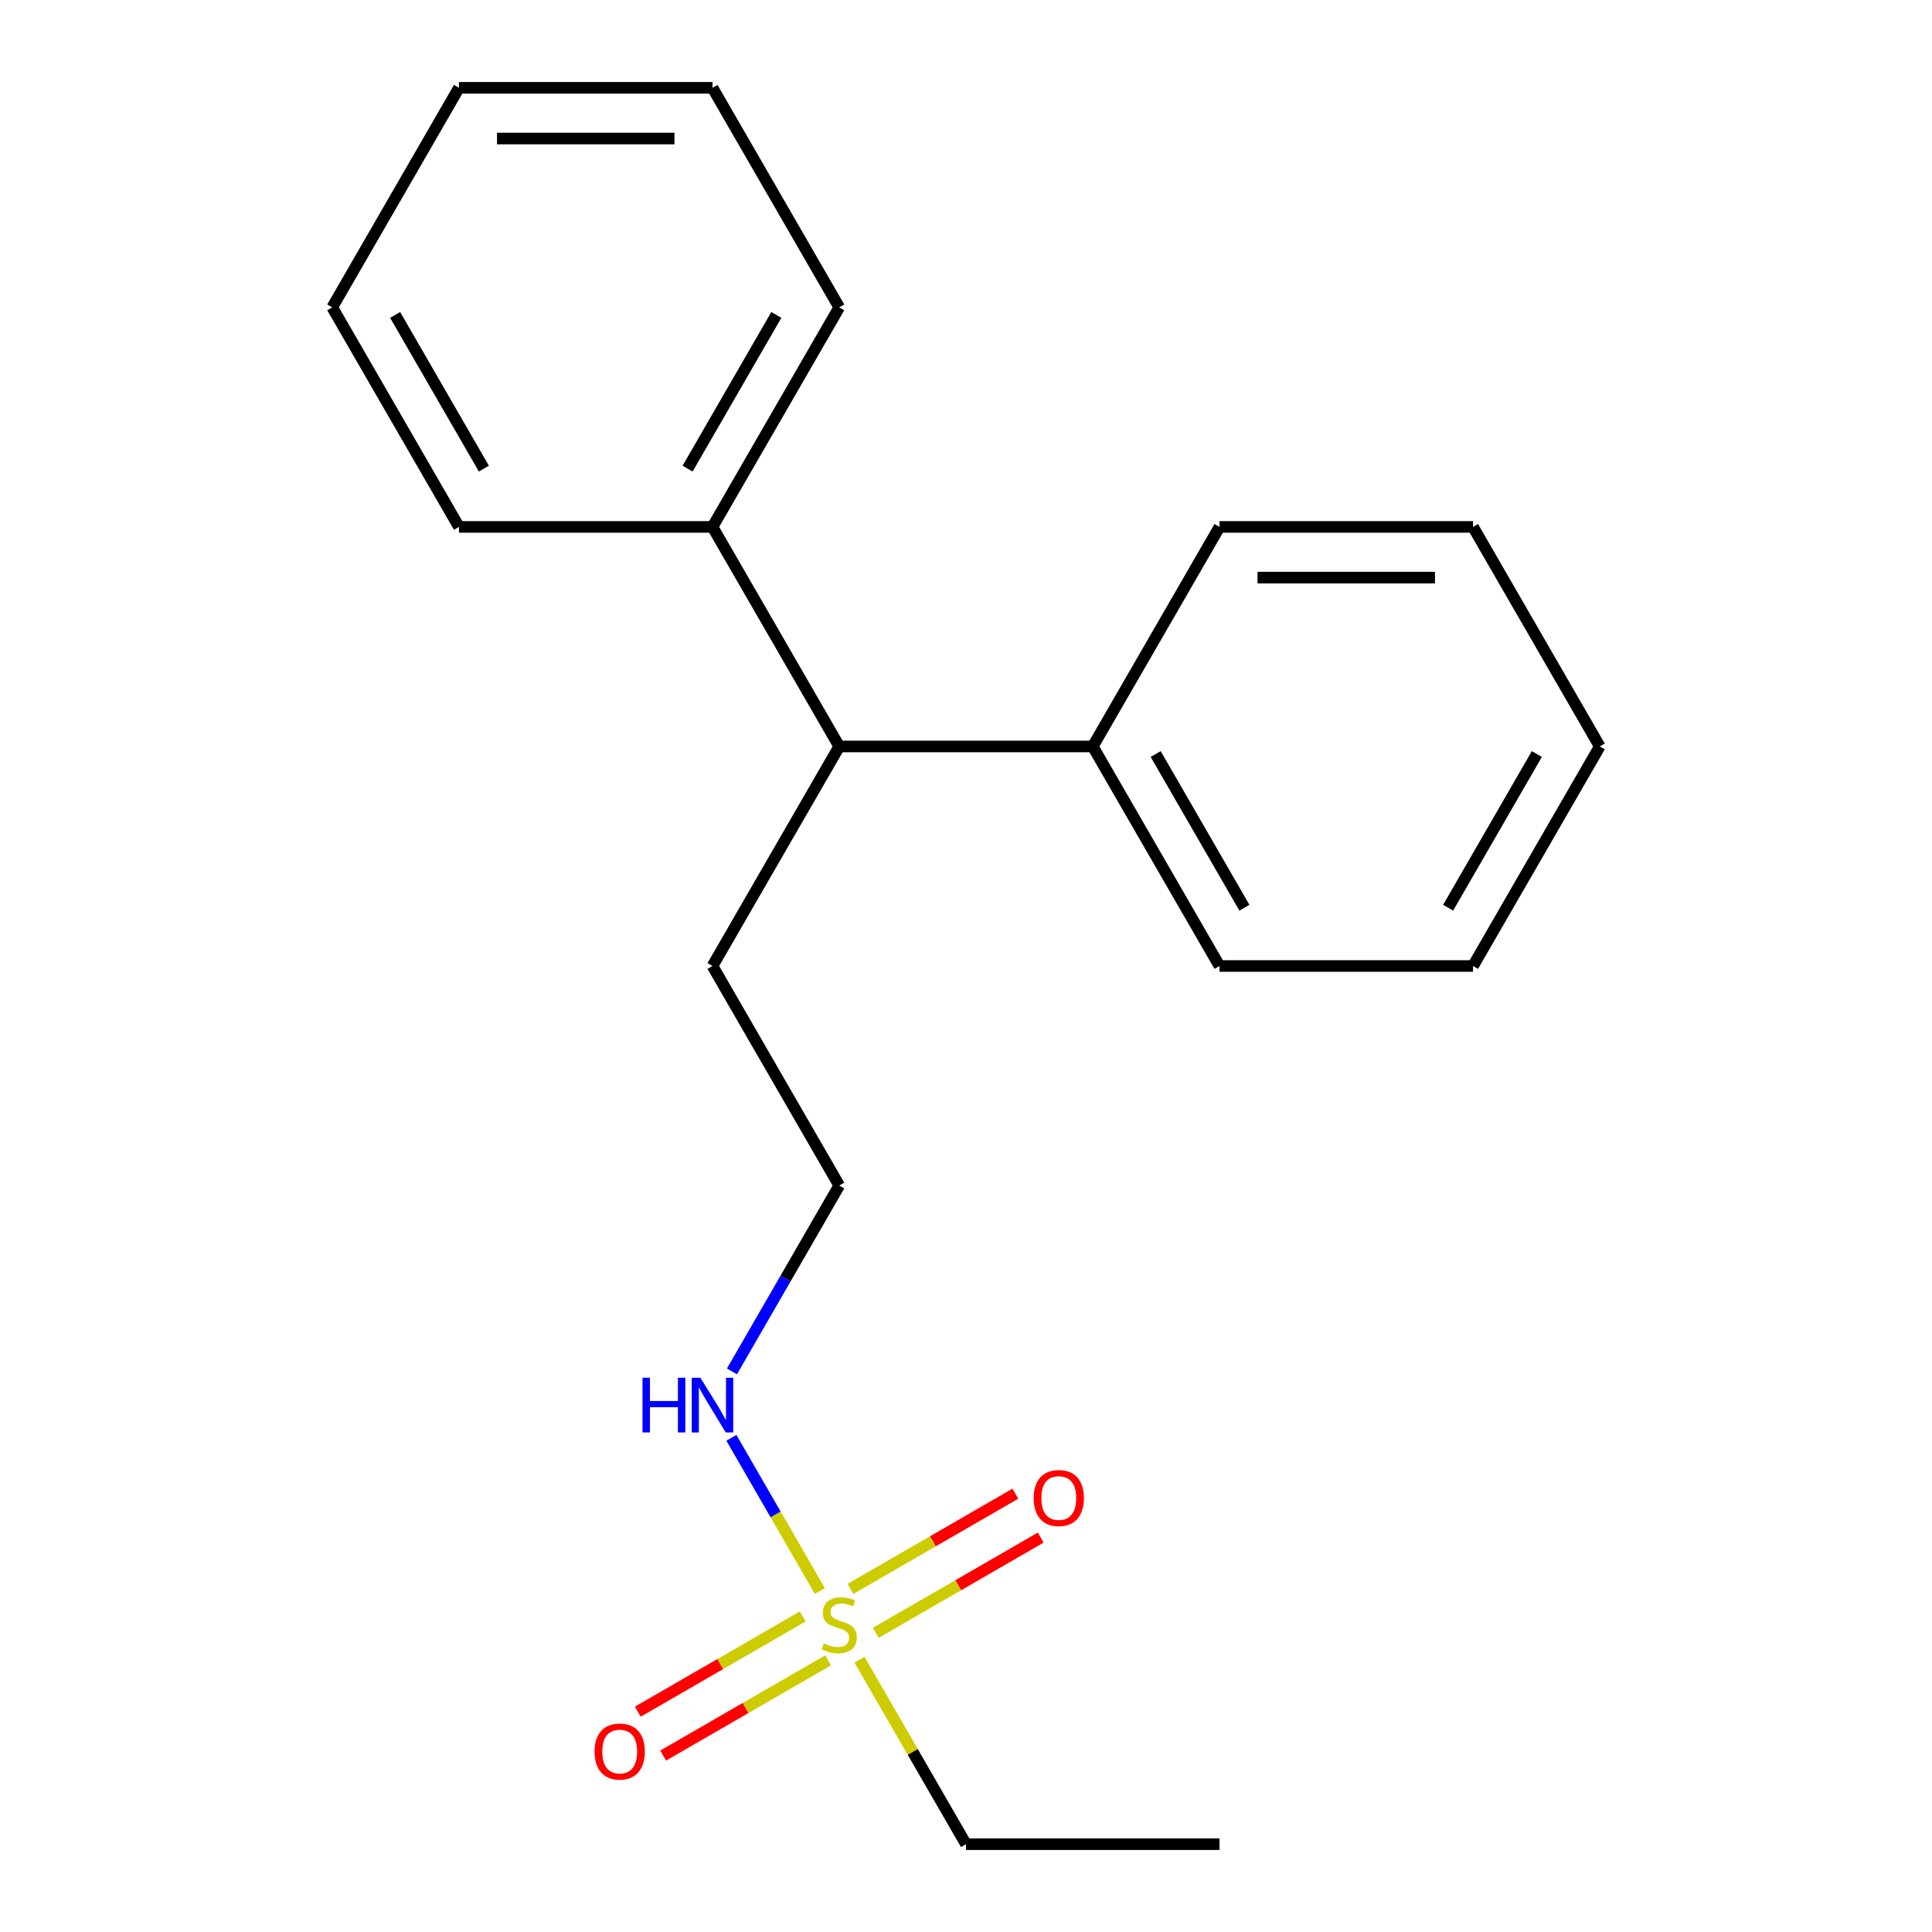 <?xml version='1.0' encoding='iso-8859-1'?>
<svg version='1.1' baseProfile='full'
              xmlns='http://www.w3.org/2000/svg'
                      xmlns:rdkit='http://www.rdkit.org/xml'
                      xmlns:xlink='http://www.w3.org/1999/xlink'
                  xml:space='preserve'
width='1000px' height='1000px' viewBox='0 0 1000 1000'>
<!-- END OF HEADER -->
<rect style='opacity:1.0;fill:#FFFFFF;stroke:none' width='1000' height='1000' x='0' y='0'> </rect>
<path class='bond-0' d='M 453.313,845.136 L 495.989,820.497' style='fill:none;fill-rule:evenodd;stroke:#CCCC00;stroke-width:6px;stroke-linecap:butt;stroke-linejoin:miter;stroke-opacity:1' />
<path class='bond-0' d='M 495.989,820.497 L 538.666,795.858' style='fill:none;fill-rule:evenodd;stroke:#FF0000;stroke-width:6px;stroke-linecap:butt;stroke-linejoin:miter;stroke-opacity:1' />
<path class='bond-0' d='M 440.192,822.409 L 482.868,797.77' style='fill:none;fill-rule:evenodd;stroke:#CCCC00;stroke-width:6px;stroke-linecap:butt;stroke-linejoin:miter;stroke-opacity:1' />
<path class='bond-0' d='M 482.868,797.77 L 525.544,773.131' style='fill:none;fill-rule:evenodd;stroke:#FF0000;stroke-width:6px;stroke-linecap:butt;stroke-linejoin:miter;stroke-opacity:1' />
<path class='bond-1' d='M 415.471,836.682 L 372.795,861.321' style='fill:none;fill-rule:evenodd;stroke:#CCCC00;stroke-width:6px;stroke-linecap:butt;stroke-linejoin:miter;stroke-opacity:1' />
<path class='bond-1' d='M 372.795,861.321 L 330.118,885.96' style='fill:none;fill-rule:evenodd;stroke:#FF0000;stroke-width:6px;stroke-linecap:butt;stroke-linejoin:miter;stroke-opacity:1' />
<path class='bond-1' d='M 428.592,859.409 L 385.916,884.048' style='fill:none;fill-rule:evenodd;stroke:#CCCC00;stroke-width:6px;stroke-linecap:butt;stroke-linejoin:miter;stroke-opacity:1' />
<path class='bond-1' d='M 385.916,884.048 L 343.24,908.687' style='fill:none;fill-rule:evenodd;stroke:#FF0000;stroke-width:6px;stroke-linecap:butt;stroke-linejoin:miter;stroke-opacity:1' />
<path class='bond-2' d='M 424.346,823.509 L 401.455,783.86' style='fill:none;fill-rule:evenodd;stroke:#CCCC00;stroke-width:6px;stroke-linecap:butt;stroke-linejoin:miter;stroke-opacity:1' />
<path class='bond-2' d='M 401.455,783.86 L 378.563,744.211' style='fill:none;fill-rule:evenodd;stroke:#0000FF;stroke-width:6px;stroke-linecap:butt;stroke-linejoin:miter;stroke-opacity:1' />
<path class='bond-6' d='M 444.877,859.069 L 472.438,906.807' style='fill:none;fill-rule:evenodd;stroke:#CCCC00;stroke-width:6px;stroke-linecap:butt;stroke-linejoin:miter;stroke-opacity:1' />
<path class='bond-6' d='M 472.438,906.807 L 500,954.545' style='fill:none;fill-rule:evenodd;stroke:#000000;stroke-width:6px;stroke-linecap:butt;stroke-linejoin:miter;stroke-opacity:1' />
<path class='bond-7' d='M 378.853,709.832 L 406.623,661.734' style='fill:none;fill-rule:evenodd;stroke:#0000FF;stroke-width:6px;stroke-linecap:butt;stroke-linejoin:miter;stroke-opacity:1' />
<path class='bond-7' d='M 406.623,661.734 L 434.392,613.636' style='fill:none;fill-rule:evenodd;stroke:#000000;stroke-width:6px;stroke-linecap:butt;stroke-linejoin:miter;stroke-opacity:1' />
<path class='bond-3' d='M 434.392,386.364 L 368.784,500' style='fill:none;fill-rule:evenodd;stroke:#000000;stroke-width:6px;stroke-linecap:butt;stroke-linejoin:miter;stroke-opacity:1' />
<path class='bond-4' d='M 434.392,386.364 L 368.784,272.727' style='fill:none;fill-rule:evenodd;stroke:#000000;stroke-width:6px;stroke-linecap:butt;stroke-linejoin:miter;stroke-opacity:1' />
<path class='bond-5' d='M 434.392,386.364 L 565.608,386.364' style='fill:none;fill-rule:evenodd;stroke:#000000;stroke-width:6px;stroke-linecap:butt;stroke-linejoin:miter;stroke-opacity:1' />
<path class='bond-9' d='M 368.784,272.727 L 434.392,159.091' style='fill:none;fill-rule:evenodd;stroke:#000000;stroke-width:6px;stroke-linecap:butt;stroke-linejoin:miter;stroke-opacity:1' />
<path class='bond-9' d='M 355.898,242.56 L 401.824,163.015' style='fill:none;fill-rule:evenodd;stroke:#000000;stroke-width:6px;stroke-linecap:butt;stroke-linejoin:miter;stroke-opacity:1' />
<path class='bond-11' d='M 368.784,272.727 L 237.568,272.727' style='fill:none;fill-rule:evenodd;stroke:#000000;stroke-width:6px;stroke-linecap:butt;stroke-linejoin:miter;stroke-opacity:1' />
<path class='bond-10' d='M 565.608,386.364 L 631.216,500' style='fill:none;fill-rule:evenodd;stroke:#000000;stroke-width:6px;stroke-linecap:butt;stroke-linejoin:miter;stroke-opacity:1' />
<path class='bond-10' d='M 598.176,390.287 L 644.102,469.833' style='fill:none;fill-rule:evenodd;stroke:#000000;stroke-width:6px;stroke-linecap:butt;stroke-linejoin:miter;stroke-opacity:1' />
<path class='bond-12' d='M 565.608,386.364 L 631.216,272.727' style='fill:none;fill-rule:evenodd;stroke:#000000;stroke-width:6px;stroke-linecap:butt;stroke-linejoin:miter;stroke-opacity:1' />
<path class='bond-13' d='M 500,954.545 L 631.216,954.545' style='fill:none;fill-rule:evenodd;stroke:#000000;stroke-width:6px;stroke-linecap:butt;stroke-linejoin:miter;stroke-opacity:1' />
<path class='bond-8' d='M 434.392,613.636 L 368.784,500' style='fill:none;fill-rule:evenodd;stroke:#000000;stroke-width:6px;stroke-linecap:butt;stroke-linejoin:miter;stroke-opacity:1' />
<path class='bond-17' d='M 434.392,159.091 L 368.784,45.455' style='fill:none;fill-rule:evenodd;stroke:#000000;stroke-width:6px;stroke-linecap:butt;stroke-linejoin:miter;stroke-opacity:1' />
<path class='bond-14' d='M 631.216,500 L 762.432,500' style='fill:none;fill-rule:evenodd;stroke:#000000;stroke-width:6px;stroke-linecap:butt;stroke-linejoin:miter;stroke-opacity:1' />
<path class='bond-16' d='M 237.568,272.727 L 171.96,159.091' style='fill:none;fill-rule:evenodd;stroke:#000000;stroke-width:6px;stroke-linecap:butt;stroke-linejoin:miter;stroke-opacity:1' />
<path class='bond-16' d='M 250.454,242.56 L 204.529,163.015' style='fill:none;fill-rule:evenodd;stroke:#000000;stroke-width:6px;stroke-linecap:butt;stroke-linejoin:miter;stroke-opacity:1' />
<path class='bond-15' d='M 631.216,272.727 L 762.432,272.727' style='fill:none;fill-rule:evenodd;stroke:#000000;stroke-width:6px;stroke-linecap:butt;stroke-linejoin:miter;stroke-opacity:1' />
<path class='bond-15' d='M 650.898,298.97 L 742.75,298.97' style='fill:none;fill-rule:evenodd;stroke:#000000;stroke-width:6px;stroke-linecap:butt;stroke-linejoin:miter;stroke-opacity:1' />
<path class='bond-20' d='M 762.432,500 L 828.04,386.364' style='fill:none;fill-rule:evenodd;stroke:#000000;stroke-width:6px;stroke-linecap:butt;stroke-linejoin:miter;stroke-opacity:1' />
<path class='bond-20' d='M 749.546,469.833 L 795.471,390.287' style='fill:none;fill-rule:evenodd;stroke:#000000;stroke-width:6px;stroke-linecap:butt;stroke-linejoin:miter;stroke-opacity:1' />
<path class='bond-18' d='M 762.432,272.727 L 828.04,386.364' style='fill:none;fill-rule:evenodd;stroke:#000000;stroke-width:6px;stroke-linecap:butt;stroke-linejoin:miter;stroke-opacity:1' />
<path class='bond-19' d='M 171.96,159.091 L 237.568,45.455' style='fill:none;fill-rule:evenodd;stroke:#000000;stroke-width:6px;stroke-linecap:butt;stroke-linejoin:miter;stroke-opacity:1' />
<path class='bond-21' d='M 368.784,45.455 L 237.568,45.455' style='fill:none;fill-rule:evenodd;stroke:#000000;stroke-width:6px;stroke-linecap:butt;stroke-linejoin:miter;stroke-opacity:1' />
<path class='bond-21' d='M 349.102,71.698 L 257.25,71.698' style='fill:none;fill-rule:evenodd;stroke:#000000;stroke-width:6px;stroke-linecap:butt;stroke-linejoin:miter;stroke-opacity:1' />
<path  class='atom-0' d='M 426.392 850.629
Q 426.712 850.749, 428.032 851.309
Q 429.352 851.869, 430.792 852.229
Q 432.272 852.549, 433.712 852.549
Q 436.392 852.549, 437.952 851.269
Q 439.512 849.949, 439.512 847.669
Q 439.512 846.109, 438.712 845.149
Q 437.952 844.189, 436.752 843.669
Q 435.552 843.149, 433.552 842.549
Q 431.032 841.789, 429.512 841.069
Q 428.032 840.349, 426.952 838.829
Q 425.912 837.309, 425.912 834.749
Q 425.912 831.189, 428.312 828.989
Q 430.752 826.789, 435.552 826.789
Q 438.832 826.789, 442.552 828.349
L 441.632 831.429
Q 438.232 830.029, 435.672 830.029
Q 432.912 830.029, 431.392 831.189
Q 429.872 832.309, 429.912 834.269
Q 429.912 835.789, 430.672 836.709
Q 431.472 837.629, 432.592 838.149
Q 433.752 838.669, 435.672 839.269
Q 438.232 840.069, 439.752 840.869
Q 441.272 841.669, 442.352 843.309
Q 443.472 844.909, 443.472 847.669
Q 443.472 851.589, 440.832 853.709
Q 438.232 855.789, 433.872 855.789
Q 431.352 855.789, 429.432 855.229
Q 427.552 854.709, 425.312 853.789
L 426.392 850.629
' fill='#CCCC00'/>
<path  class='atom-1' d='M 535.028 775.381
Q 535.028 768.581, 538.388 764.781
Q 541.748 760.981, 548.028 760.981
Q 554.308 760.981, 557.668 764.781
Q 561.028 768.581, 561.028 775.381
Q 561.028 782.261, 557.628 786.181
Q 554.228 790.061, 548.028 790.061
Q 541.788 790.061, 538.388 786.181
Q 535.028 782.301, 535.028 775.381
M 548.028 786.861
Q 552.348 786.861, 554.668 783.981
Q 557.028 781.061, 557.028 775.381
Q 557.028 769.821, 554.668 767.021
Q 552.348 764.181, 548.028 764.181
Q 543.708 764.181, 541.348 766.981
Q 539.028 769.781, 539.028 775.381
Q 539.028 781.101, 541.348 783.981
Q 543.708 786.861, 548.028 786.861
' fill='#FF0000'/>
<path  class='atom-2' d='M 307.756 906.597
Q 307.756 899.797, 311.116 895.997
Q 314.476 892.197, 320.756 892.197
Q 327.036 892.197, 330.396 895.997
Q 333.756 899.797, 333.756 906.597
Q 333.756 913.477, 330.356 917.397
Q 326.956 921.277, 320.756 921.277
Q 314.516 921.277, 311.116 917.397
Q 307.756 913.517, 307.756 906.597
M 320.756 918.077
Q 325.076 918.077, 327.396 915.197
Q 329.756 912.277, 329.756 906.597
Q 329.756 901.037, 327.396 898.237
Q 325.076 895.397, 320.756 895.397
Q 316.436 895.397, 314.076 898.197
Q 311.756 900.997, 311.756 906.597
Q 311.756 912.317, 314.076 915.197
Q 316.436 918.077, 320.756 918.077
' fill='#FF0000'/>
<path  class='atom-3' d='M 332.564 713.113
L 336.404 713.113
L 336.404 725.153
L 350.884 725.153
L 350.884 713.113
L 354.724 713.113
L 354.724 741.433
L 350.884 741.433
L 350.884 728.353
L 336.404 728.353
L 336.404 741.433
L 332.564 741.433
L 332.564 713.113
' fill='#0000FF'/>
<path  class='atom-3' d='M 362.524 713.113
L 371.804 728.113
Q 372.724 729.593, 374.204 732.273
Q 375.684 734.953, 375.764 735.113
L 375.764 713.113
L 379.524 713.113
L 379.524 741.433
L 375.644 741.433
L 365.684 725.033
Q 364.524 723.113, 363.284 720.913
Q 362.084 718.713, 361.724 718.033
L 361.724 741.433
L 358.044 741.433
L 358.044 713.113
L 362.524 713.113
' fill='#0000FF'/>
</svg>
